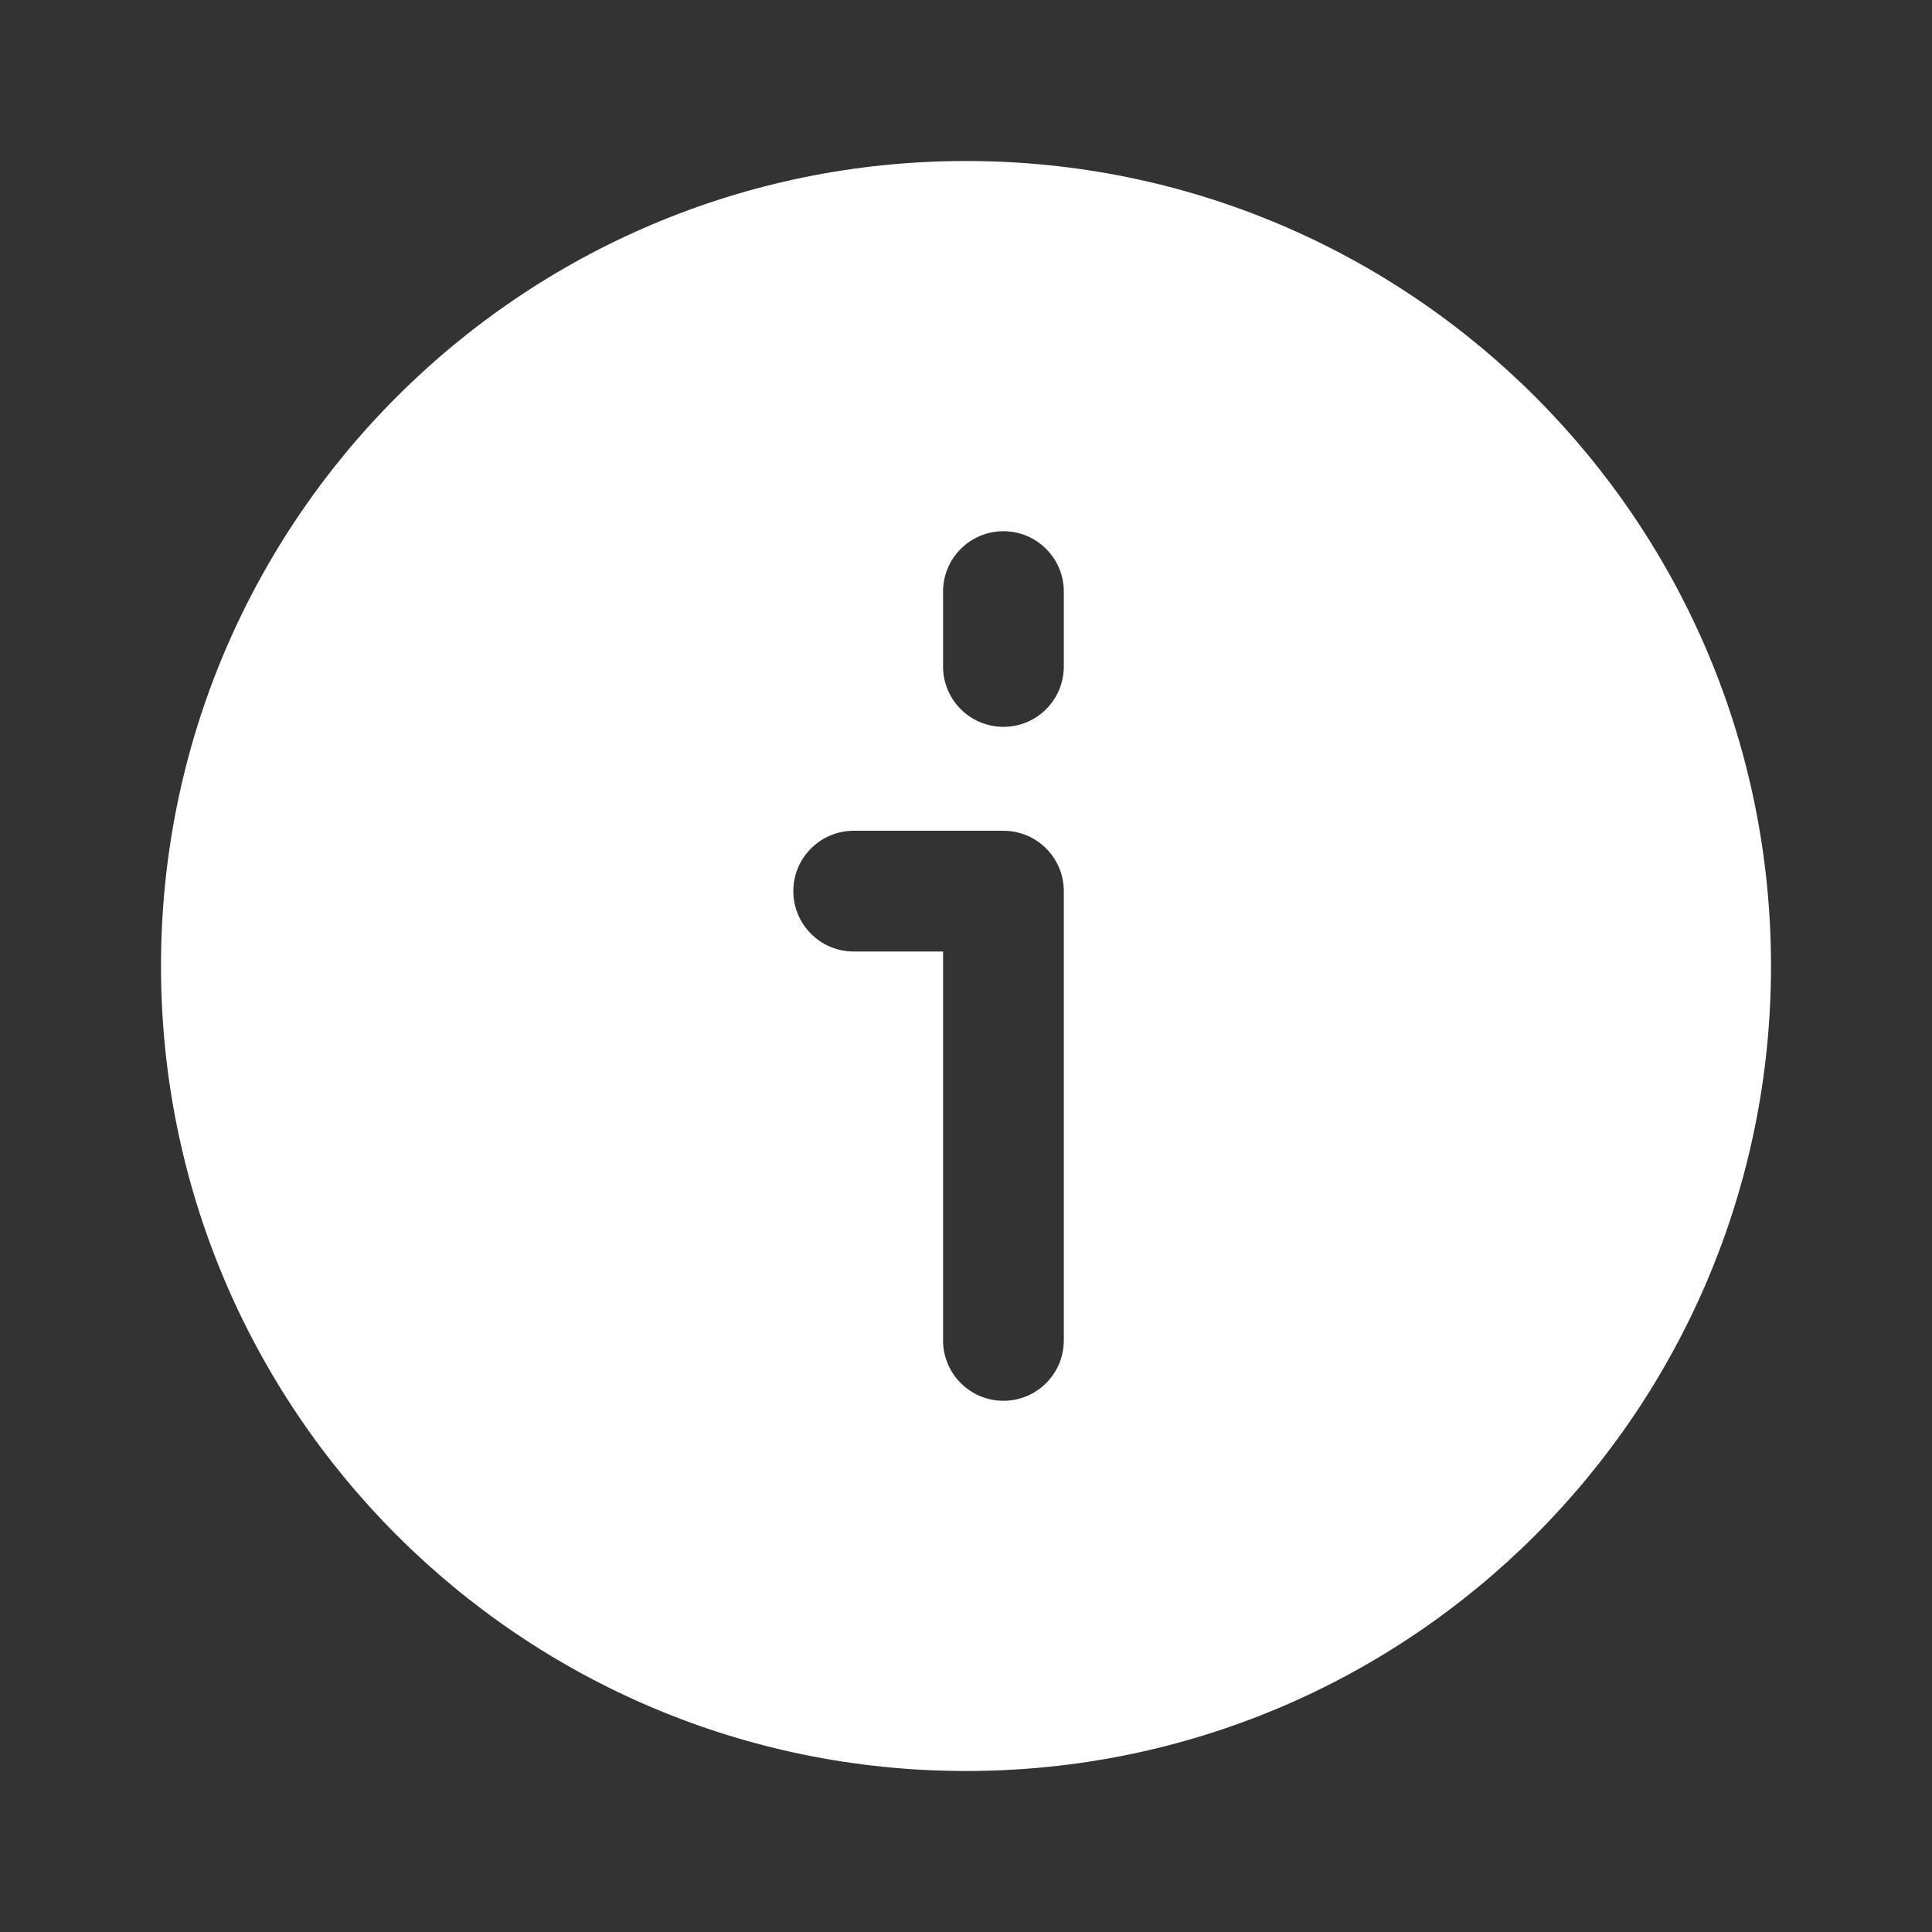 <?xml version="1.0" encoding="UTF-8"?> <svg xmlns="http://www.w3.org/2000/svg" width="24" height="24" viewBox="0 0 24 24" fill="none"><rect x="0" y="0" width="24" height="24" fill="#333333" stroke="none"/> <path fill-rule="evenodd" clip-rule="evenodd" d="M2 12C2 6.477 6.477 2 12 2C17.523 2 22 6.477 22 12C22 17.523 17.523 22 12 22C6.477 22 2 17.523 2 12ZM13.215 11.07C13.215 10.656 12.88 10.32 12.465 10.32H10.605C10.191 10.32 9.855 10.656 9.855 11.07C9.855 11.484 10.191 11.82 10.605 11.82H11.715V16.651C11.715 17.065 12.051 17.401 12.465 17.401C12.88 17.401 13.215 17.065 13.215 16.651V11.07ZM13.215 7.349C13.215 6.935 12.88 6.599 12.465 6.599C12.051 6.599 11.715 6.935 11.715 7.349V8.279C11.715 8.694 12.051 9.029 12.465 9.029C12.88 9.029 13.215 8.694 13.215 8.279V7.349Z" fill="white"></path> </svg> 